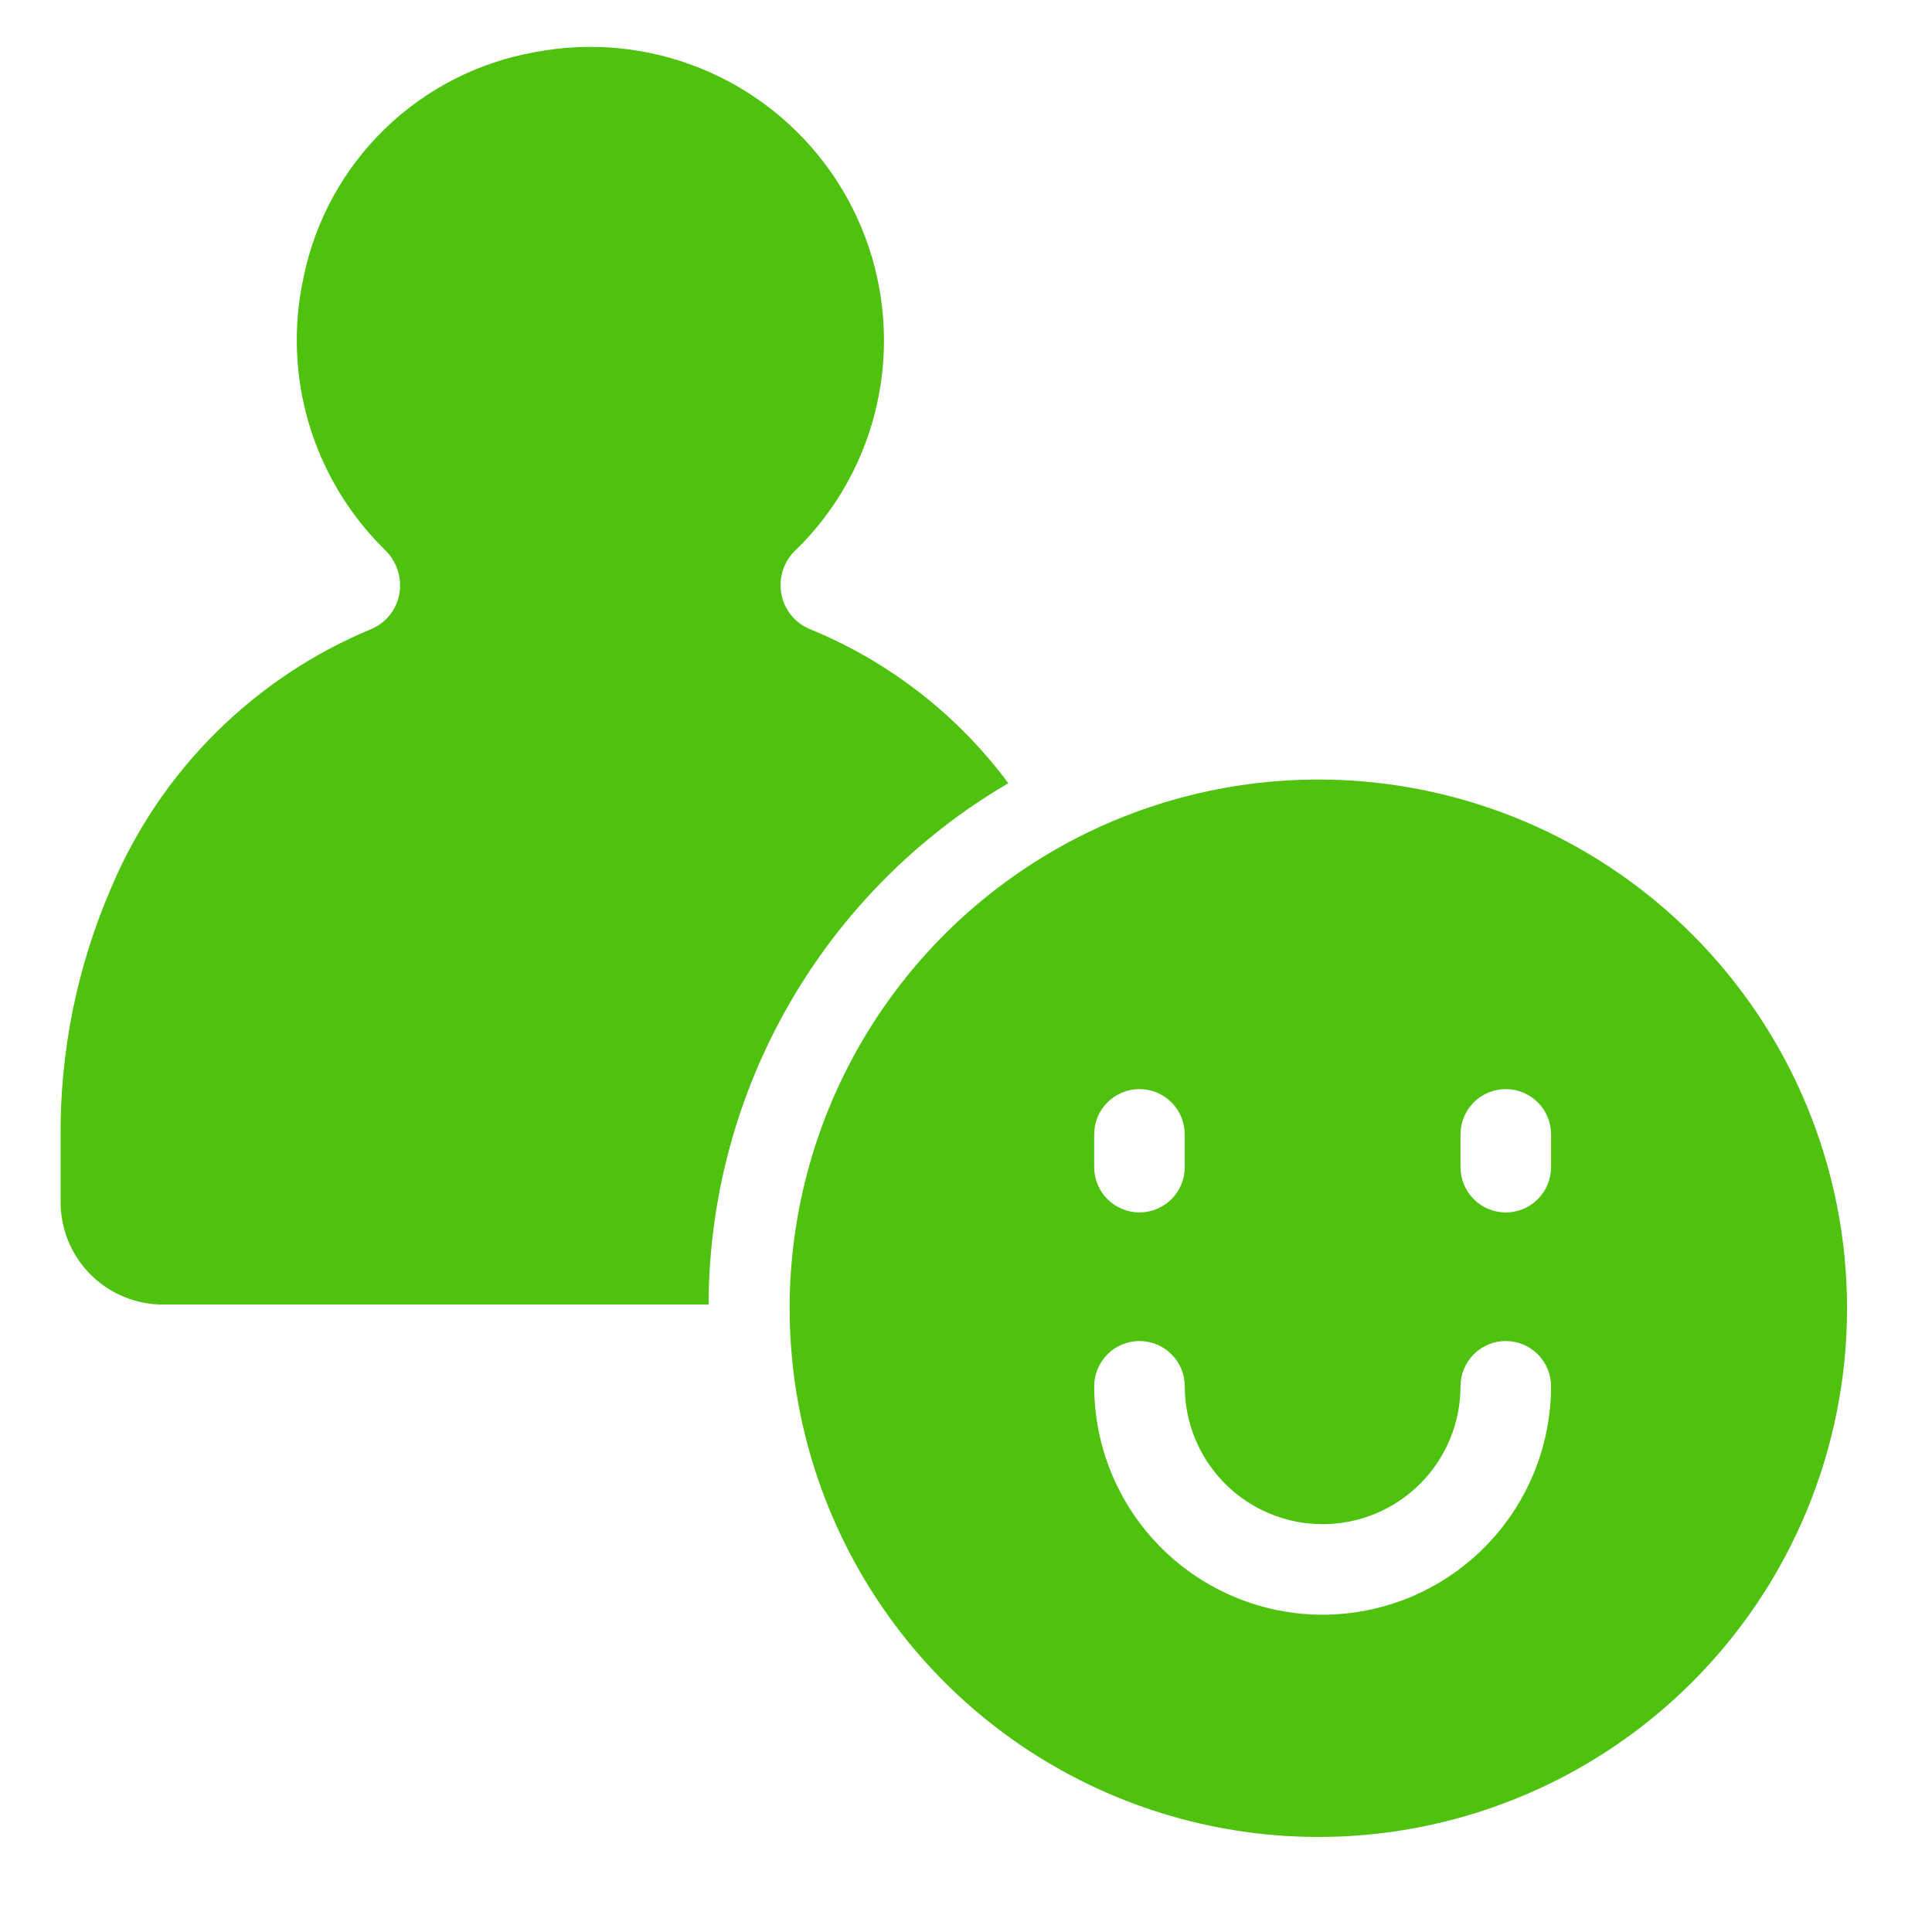 <svg width="64" height="64" viewBox="0 0 64 64" fill="none" xmlns="http://www.w3.org/2000/svg">
<path d="M33.402 25.945C31.712 23.668 29.429 21.899 26.803 20.83C26.523 20.709 26.283 20.508 26.115 20.253C25.947 19.998 25.858 19.699 25.858 19.393C25.856 19.175 25.899 18.958 25.984 18.757C26.069 18.556 26.195 18.375 26.353 18.224C26.45 18.132 26.542 18.041 26.611 17.968C27.101 17.453 27.533 16.885 27.9 16.276C28.865 14.666 29.343 12.811 29.277 10.936C29.212 9.06 28.604 7.243 27.529 5.705C26.453 4.167 24.956 2.973 23.217 2.267C21.478 1.561 19.572 1.374 17.728 1.727C15.85 2.056 14.114 2.942 12.746 4.271C11.378 5.599 10.441 7.309 10.058 9.177C9.704 10.786 9.765 12.458 10.234 14.036C10.703 15.615 11.565 17.049 12.74 18.203C12.899 18.355 13.027 18.536 13.115 18.737C13.204 18.938 13.251 19.155 13.254 19.375V19.383C13.257 19.691 13.169 19.993 13.001 20.251C12.833 20.509 12.592 20.712 12.309 20.834C8.435 22.439 5.345 25.5 3.705 29.36C2.552 32.003 1.973 34.861 2.008 37.745V39.823C2.008 40.269 2.096 40.71 2.266 41.121C2.437 41.533 2.686 41.907 3.001 42.222C3.316 42.537 3.69 42.787 4.102 42.957C4.513 43.128 4.955 43.215 5.4 43.215H23.473C23.481 39.721 24.401 36.29 26.142 33.261C27.884 30.231 30.386 27.709 33.402 25.945Z" fill="#4EC20E"/>
<path d="M56.056 30.953C53.607 28.504 50.486 26.836 47.089 26.16C43.691 25.484 40.17 25.831 36.97 27.156C33.77 28.482 31.034 30.727 29.11 33.607C27.185 36.487 26.158 39.873 26.158 43.337C26.158 46.801 27.185 50.187 29.11 53.068C31.034 55.948 33.77 58.193 36.97 59.518C40.17 60.844 43.691 61.191 47.089 60.515C50.486 59.839 53.607 58.171 56.056 55.721C57.683 54.095 58.973 52.164 59.853 50.04C60.733 47.915 61.186 45.637 61.186 43.337C61.186 41.037 60.733 38.76 59.853 36.635C58.973 34.51 57.683 32.579 56.056 30.953ZM36.246 37.578C36.246 37.18 36.404 36.798 36.686 36.517C36.967 36.236 37.349 36.078 37.746 36.078C38.144 36.078 38.526 36.236 38.807 36.517C39.088 36.798 39.246 37.18 39.246 37.578V38.663C39.246 39.061 39.088 39.443 38.807 39.724C38.526 40.005 38.144 40.163 37.746 40.163C37.349 40.163 36.967 40.005 36.686 39.724C36.404 39.443 36.246 39.061 36.246 38.663V37.578ZM43.814 53.49C41.808 53.488 39.885 52.69 38.466 51.271C37.047 49.853 36.249 47.93 36.247 45.923C36.247 45.526 36.405 45.144 36.686 44.863C36.967 44.581 37.349 44.423 37.747 44.423C38.145 44.423 38.526 44.581 38.807 44.863C39.089 45.144 39.247 45.526 39.247 45.923C39.247 47.135 39.728 48.296 40.584 49.153C41.441 50.009 42.602 50.49 43.814 50.49C45.025 50.49 46.187 50.009 47.043 49.153C47.899 48.296 48.381 47.135 48.381 45.923C48.381 45.526 48.539 45.144 48.82 44.863C49.101 44.581 49.483 44.423 49.881 44.423C50.278 44.423 50.66 44.581 50.941 44.863C51.222 45.144 51.381 45.526 51.381 45.923C51.378 47.929 50.58 49.853 49.162 51.271C47.743 52.69 45.82 53.487 43.814 53.49ZM51.381 38.664C51.381 39.062 51.222 39.443 50.941 39.724C50.66 40.006 50.278 40.164 49.881 40.164C49.483 40.164 49.101 40.006 48.82 39.724C48.539 39.443 48.381 39.062 48.381 38.664V37.578C48.381 37.18 48.539 36.798 48.82 36.517C49.101 36.236 49.483 36.078 49.881 36.078C50.278 36.078 50.66 36.236 50.941 36.517C51.222 36.798 51.381 37.18 51.381 37.578V38.664Z" fill="#4EC20E"/>
</svg>
